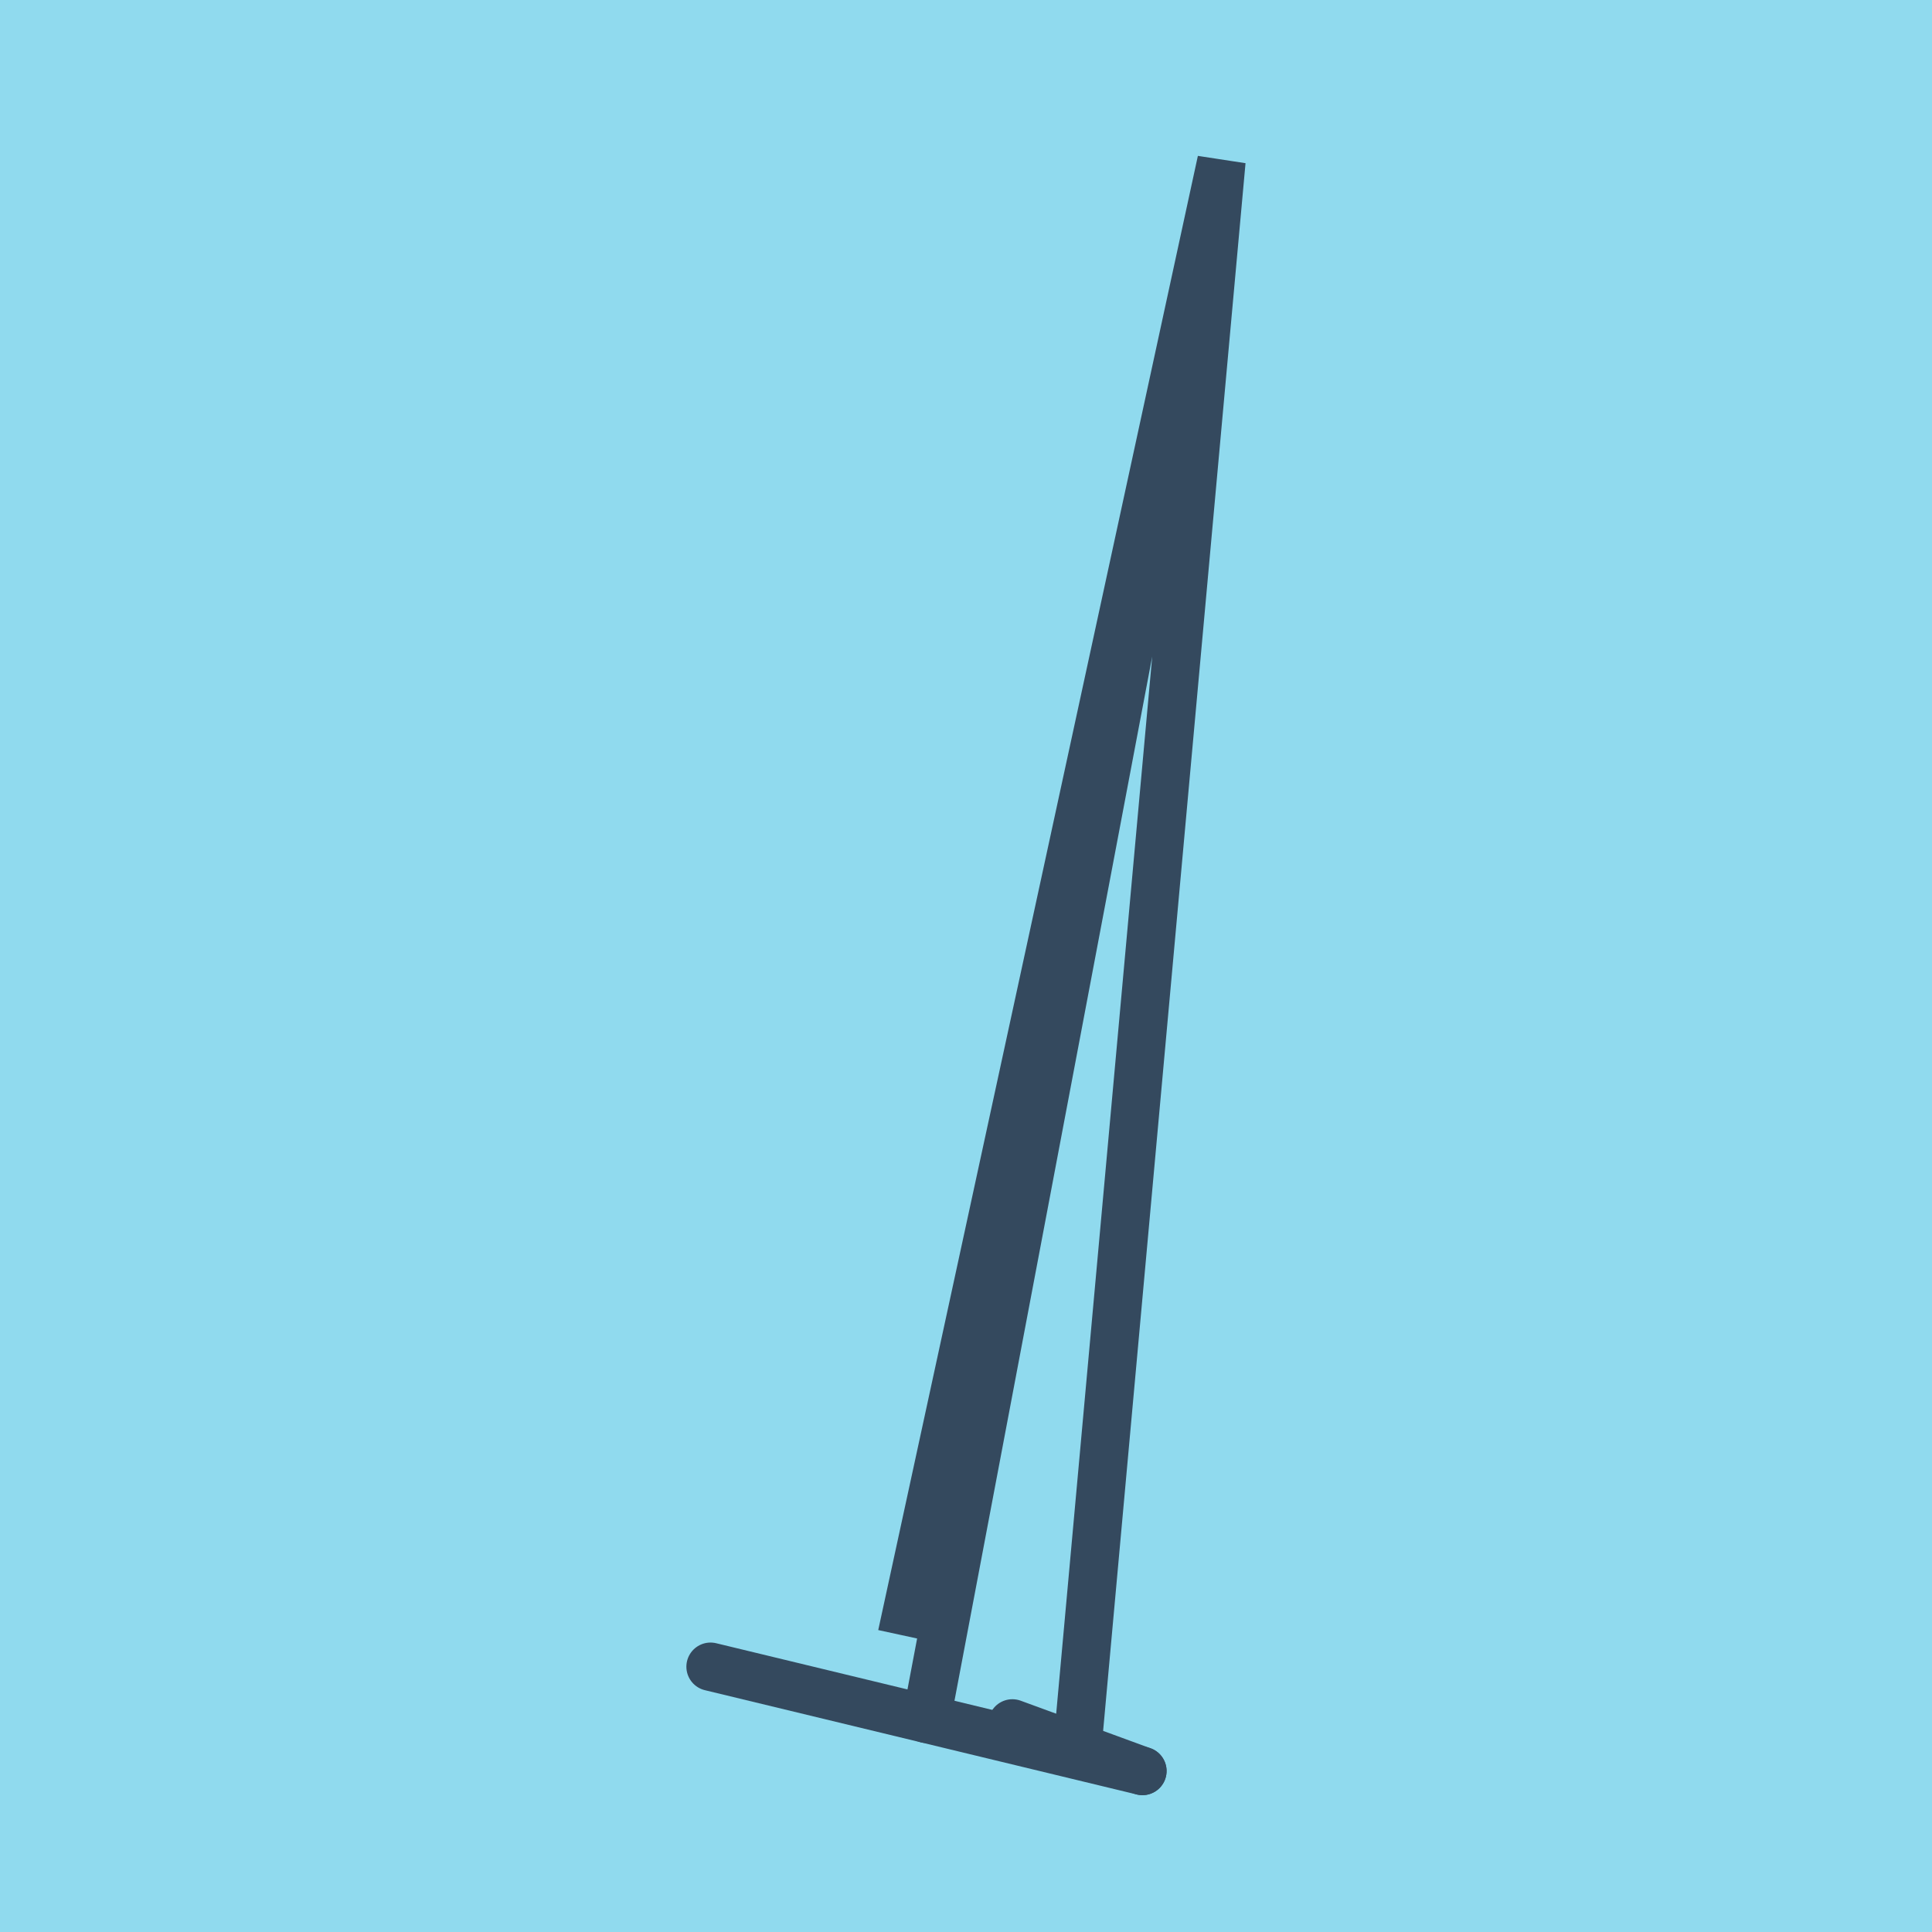 <?xml version="1.0" encoding="utf-8"?>
<!DOCTYPE svg PUBLIC "-//W3C//DTD SVG 1.1//EN" "http://www.w3.org/Graphics/SVG/1.1/DTD/svg11.dtd">
<svg xmlns="http://www.w3.org/2000/svg" xmlns:xlink="http://www.w3.org/1999/xlink" viewBox="-10 -10 120 120" preserveAspectRatio="xMidYMid meet">
	<path style="fill:#90daee" d="M-10-10h120v120H-10z"/>
			<polyline stroke-linecap="round" points="60.958,100 34.132,93.522 " style="fill:none;stroke:#34495e;stroke-width: 3px"/>
			<polyline stroke-linecap="round" points="60.958,100 52.881,97.042 " style="fill:none;stroke:#34495e;stroke-width: 3px"/>
			<polyline stroke-linecap="round" points="47.545,96.761 65.868,0 46.015,91.564 65.868,0 56.919,98.521 " style="fill:none;stroke:#34495e;stroke-width: 3px"/>
	</svg>
